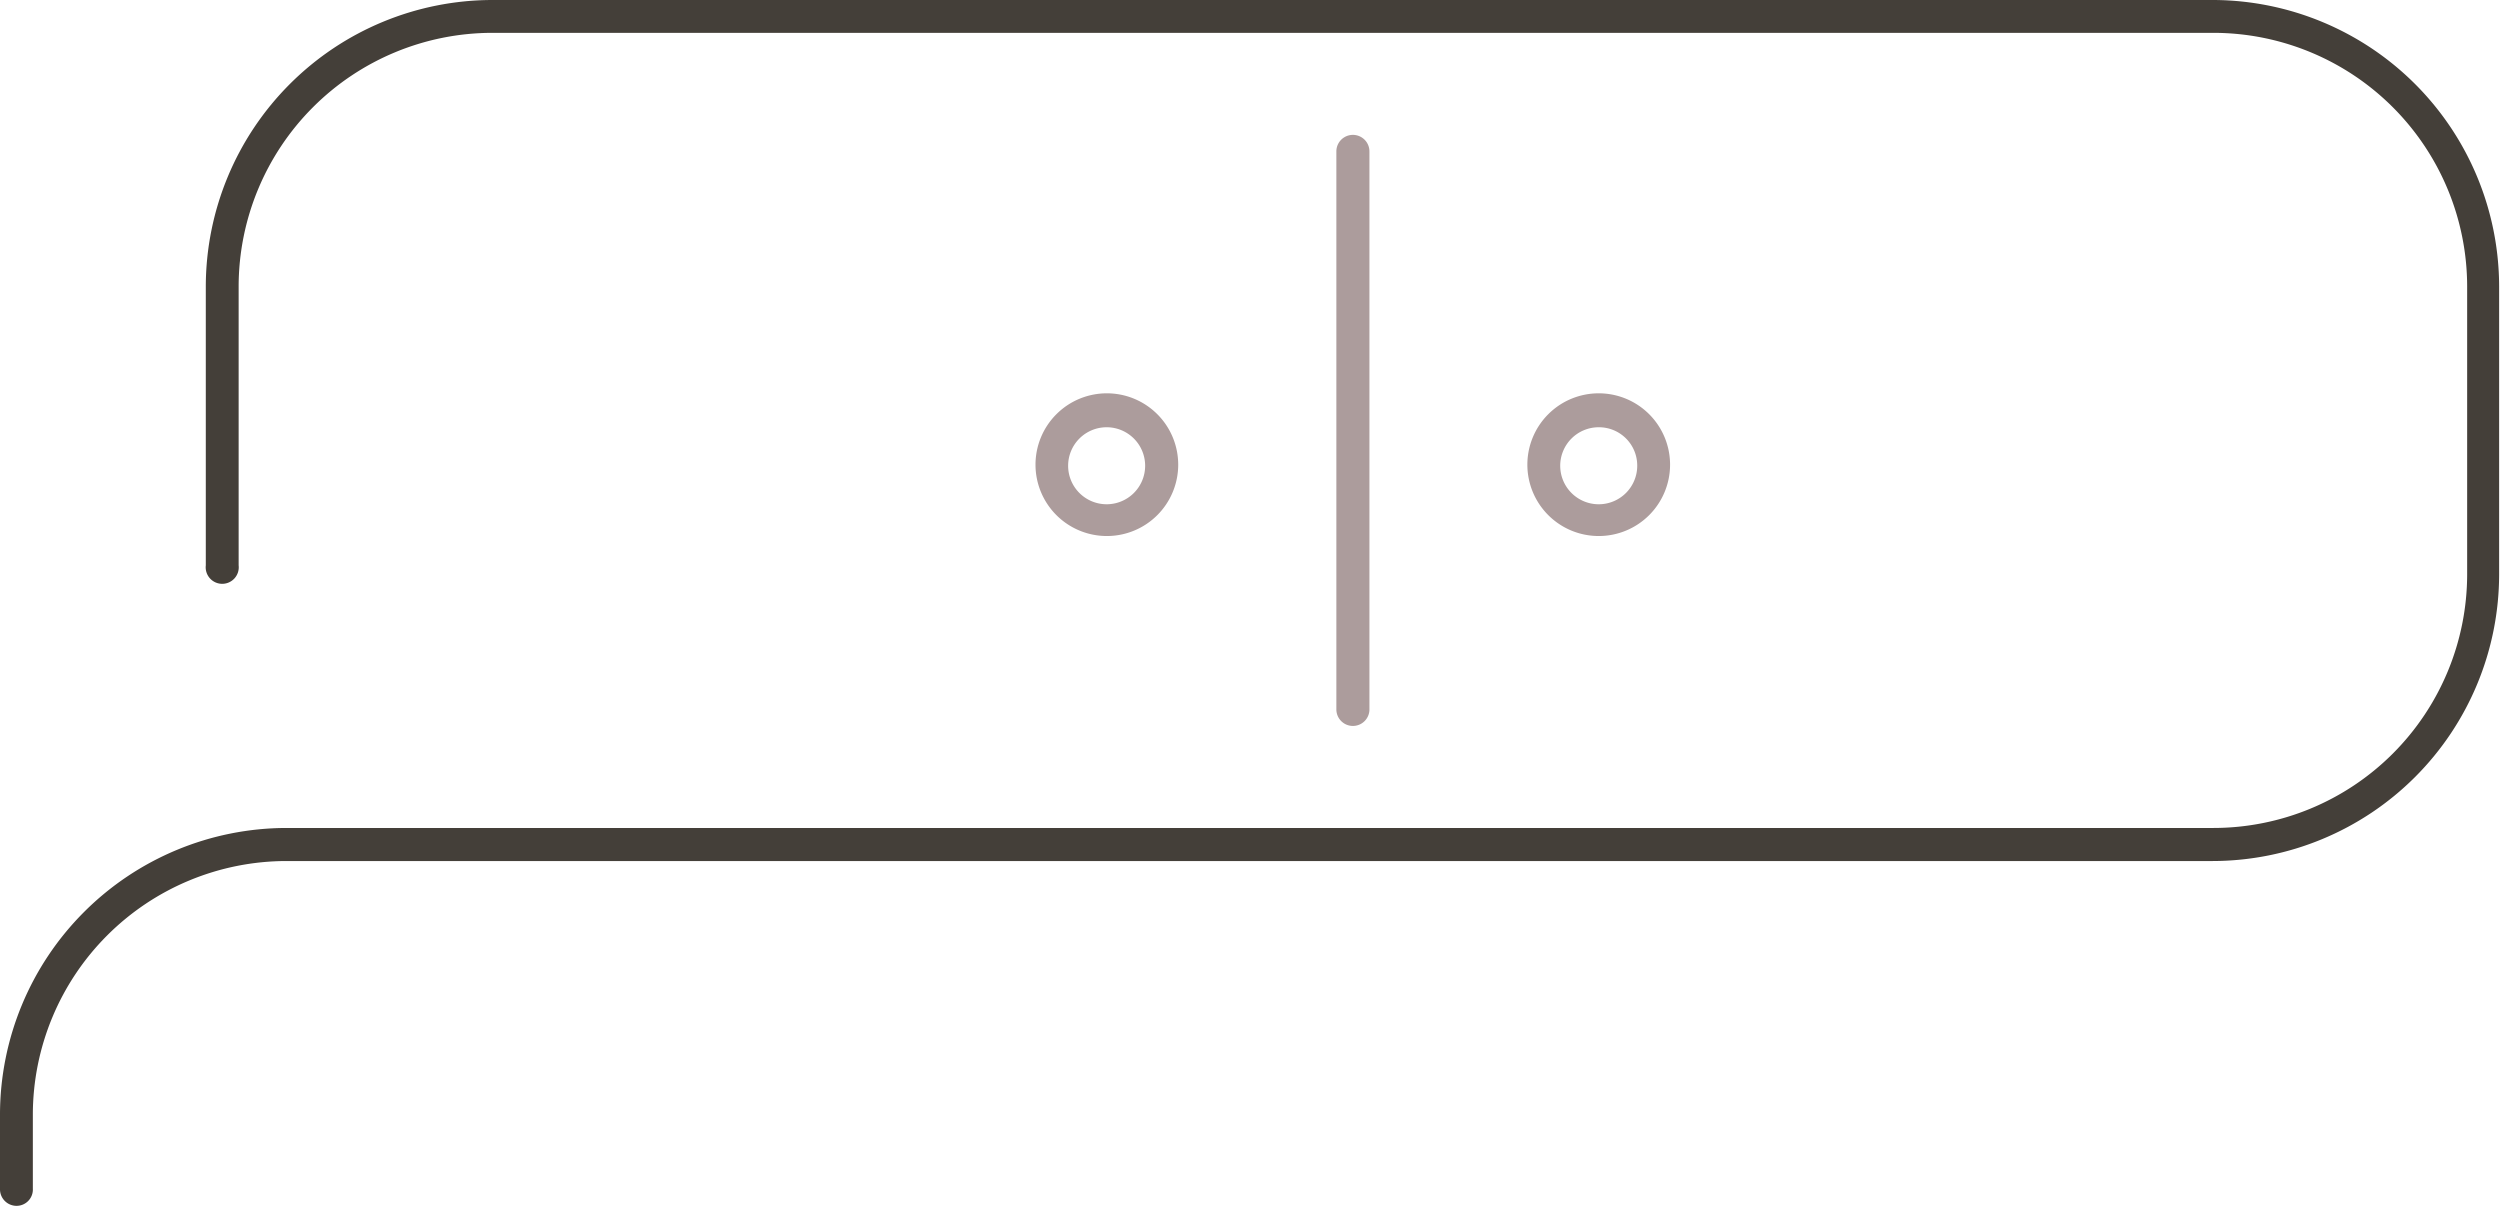 <svg id="OBJECTS" xmlns="http://www.w3.org/2000/svg" viewBox="0 0 114.92 55.43"><defs><style>.cls-1{fill:#443f39;}.cls-2{fill:#ac9c9c;}</style></defs><path class="cls-1" d="M541.88,167.79a.76.76,0,0,1-.76-.76V163.6a13.19,13.19,0,0,1,13.17-13.18h88.58a11.67,11.67,0,0,0,11.66-11.65V125.53a11.67,11.67,0,0,0-11.66-11.66H563.75a11.67,11.67,0,0,0-11.66,11.66v12.82a.76.76,0,1,1-1.51,0V125.53a13.19,13.19,0,0,1,13.17-13.17h79.12A13.19,13.19,0,0,1,656,125.53v13.24a13.19,13.19,0,0,1-13.17,13.17H554.29a11.67,11.67,0,0,0-11.66,11.66V167A.75.75,0,0,1,541.88,167.79Z" transform="translate(-541.12 -112.36)"/><path class="cls-2" d="M603.31,145.73a.76.76,0,0,1-.76-.76V119.32a.76.76,0,0,1,1.52,0V145A.76.76,0,0,1,603.31,145.73Z" transform="translate(-541.12 -112.36)"/><path class="cls-2" d="M614.61,137a3.28,3.28,0,1,1,3.28-3.27A3.28,3.28,0,0,1,614.61,137Zm0-5a1.77,1.77,0,1,0,1.77,1.77A1.76,1.76,0,0,0,614.61,132Z" transform="translate(-541.12 -112.36)"/><path class="cls-2" d="M592,137a3.28,3.28,0,1,1,3.28-3.27A3.28,3.28,0,0,1,592,137Zm0-5a1.77,1.77,0,1,0,1.76,1.77A1.77,1.77,0,0,0,592,132Z" transform="translate(-541.12 -112.36)"/></svg>